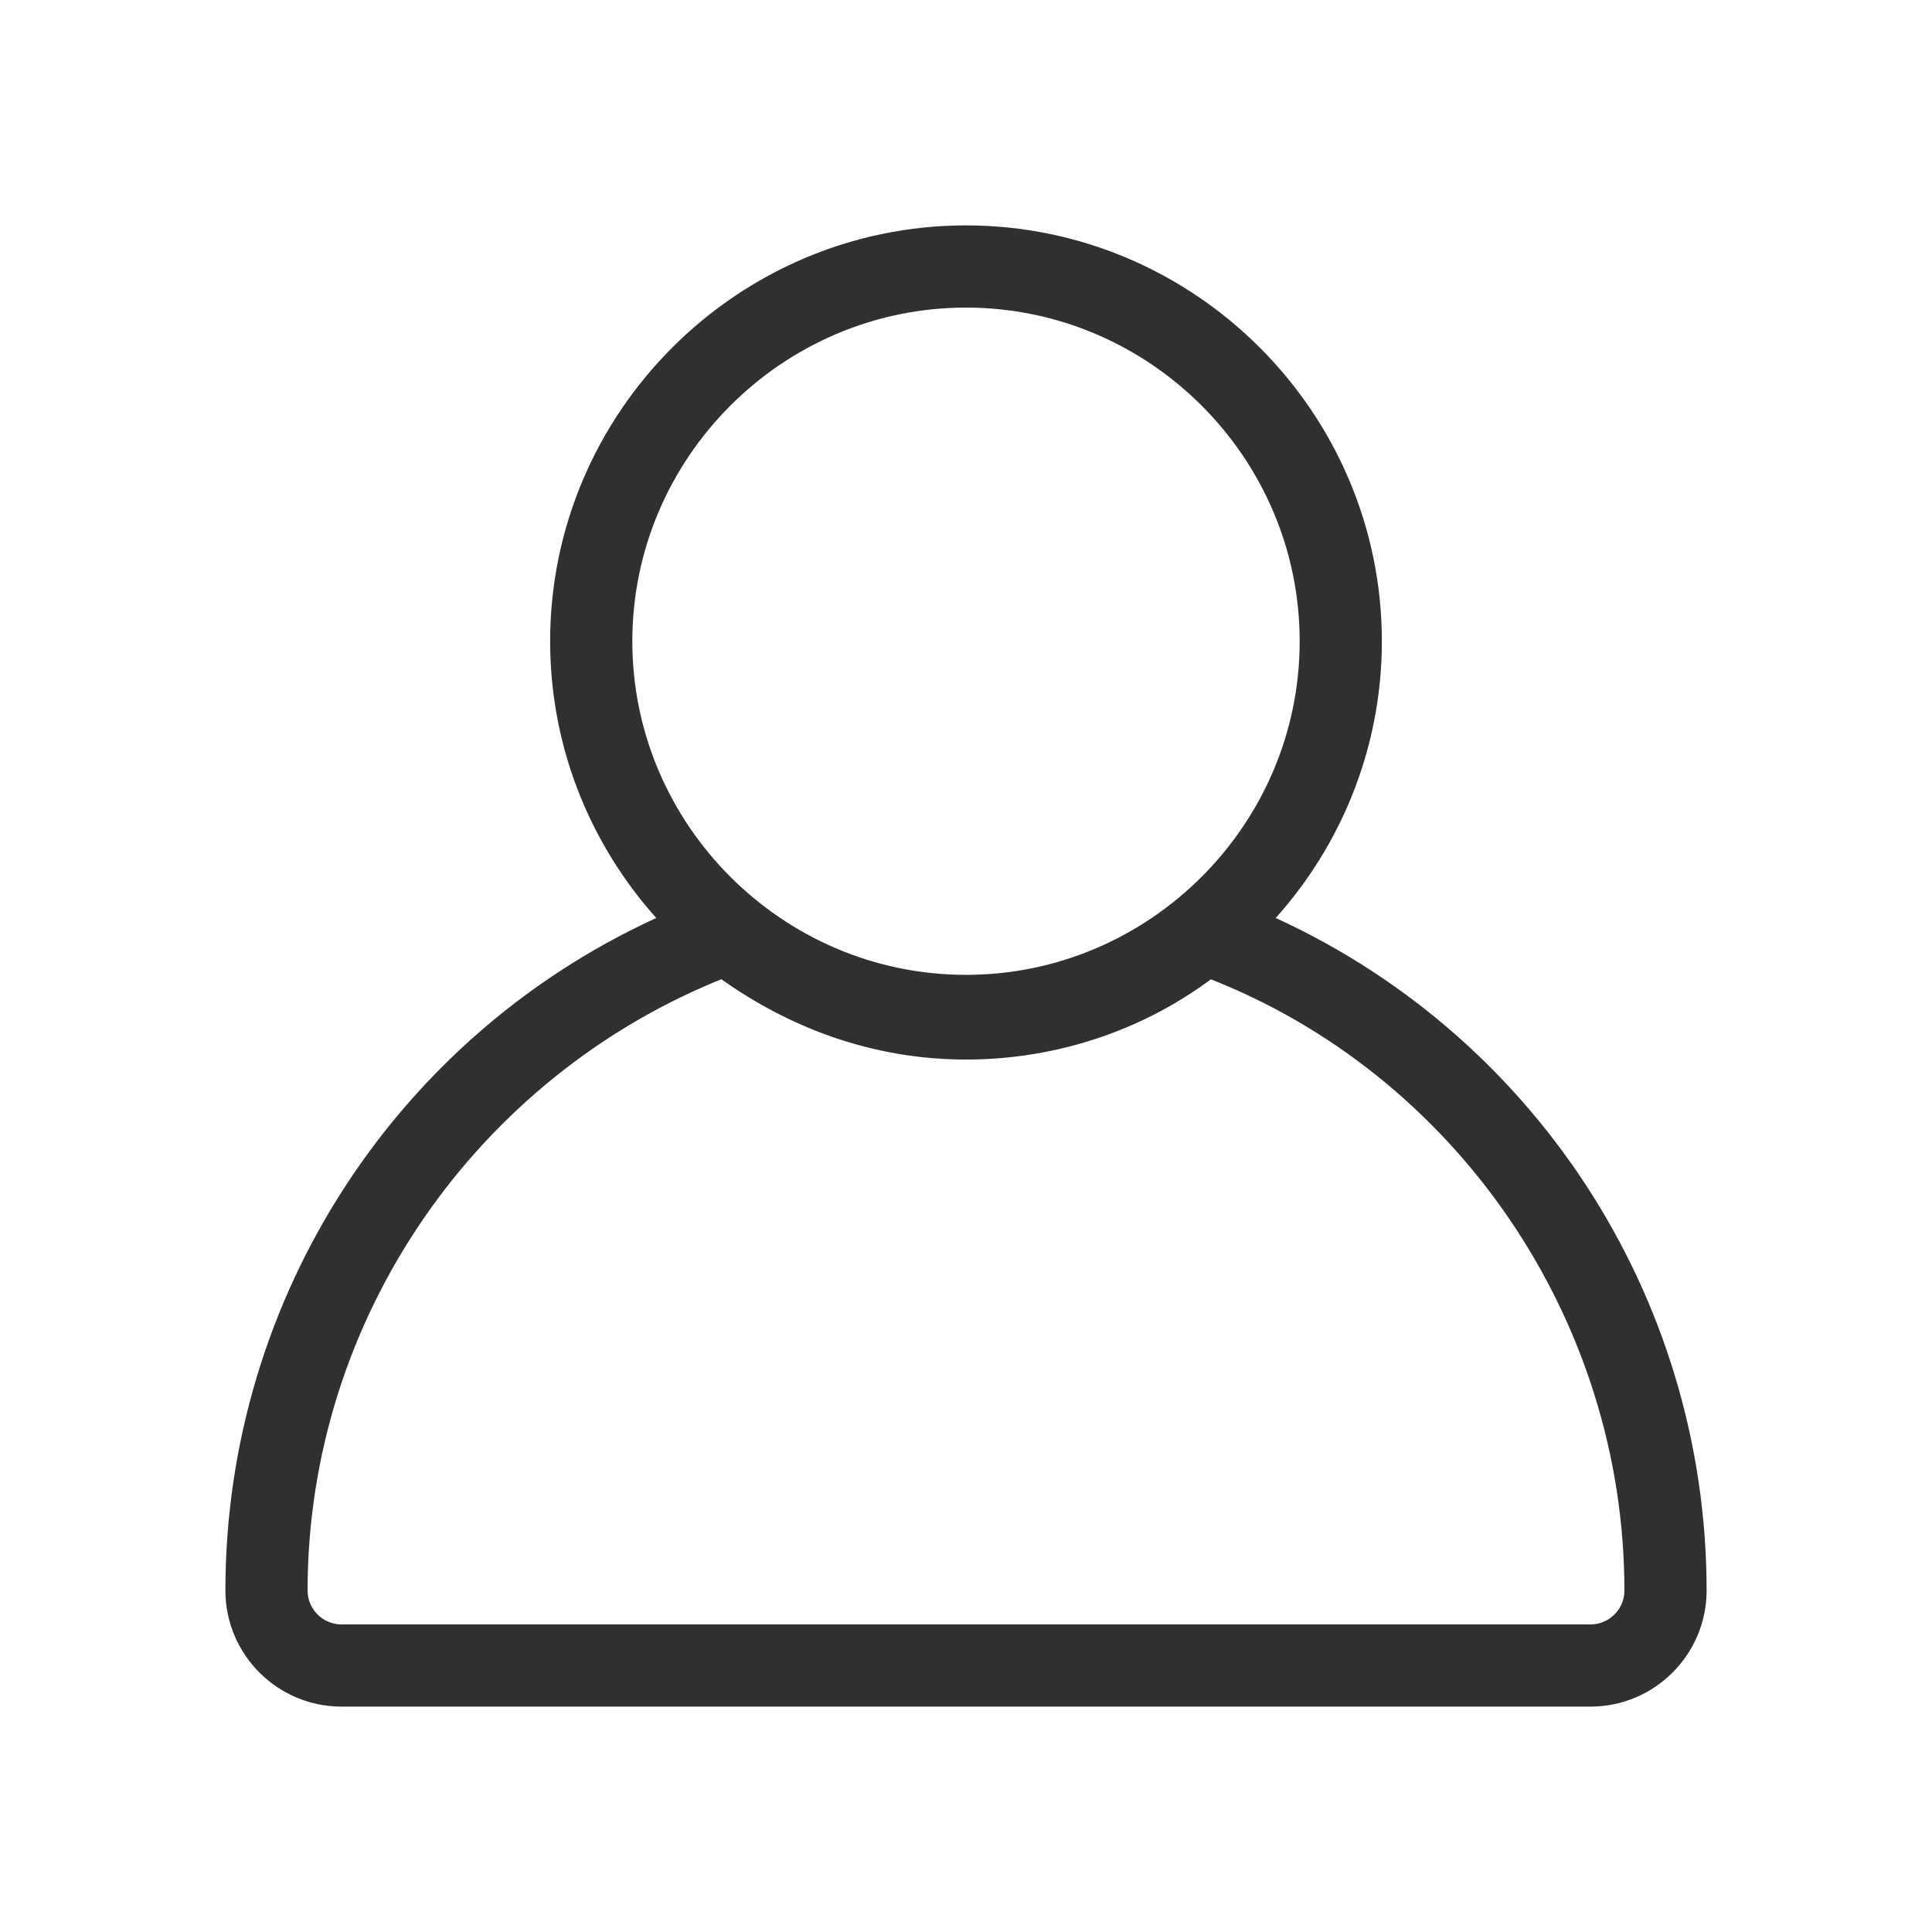 <svg width="24" height="24" viewBox="0 0 24 24" fill="none" xmlns="http://www.w3.org/2000/svg">
<path d="M15.68 11.438C16.538 10.53 17.066 9.306 17.066 7.966C17.066 5.179 14.787 2.9 12 2.9C9.214 2.9 6.934 5.179 6.934 7.966C6.934 9.307 7.462 10.53 8.32 11.438C5.038 12.881 2.9 16.137 2.9 19.759C2.9 20.497 3.503 21.1 4.241 21.1H19.759C20.497 21.1 21.1 20.497 21.1 19.759C21.1 16.137 18.962 12.881 15.68 11.438ZM12 3.721C14.335 3.721 16.245 5.631 16.245 7.966C16.245 10.3 14.334 12.21 12 12.21C9.666 12.21 7.755 10.3 7.755 7.966C7.755 5.631 9.666 3.721 12 3.721ZM4.241 20.279C3.955 20.279 3.721 20.045 3.721 19.759C3.721 16.343 5.844 13.291 8.975 12.051C9.819 12.664 10.848 13.062 12 13.062C13.12 13.062 14.179 12.696 15.027 12.052C18.156 13.261 20.279 16.343 20.279 19.759C20.279 20.045 20.045 20.279 19.759 20.279H4.241Z" fill="#303030" stroke="#303030" stroke-width="0.2"/>
</svg>

